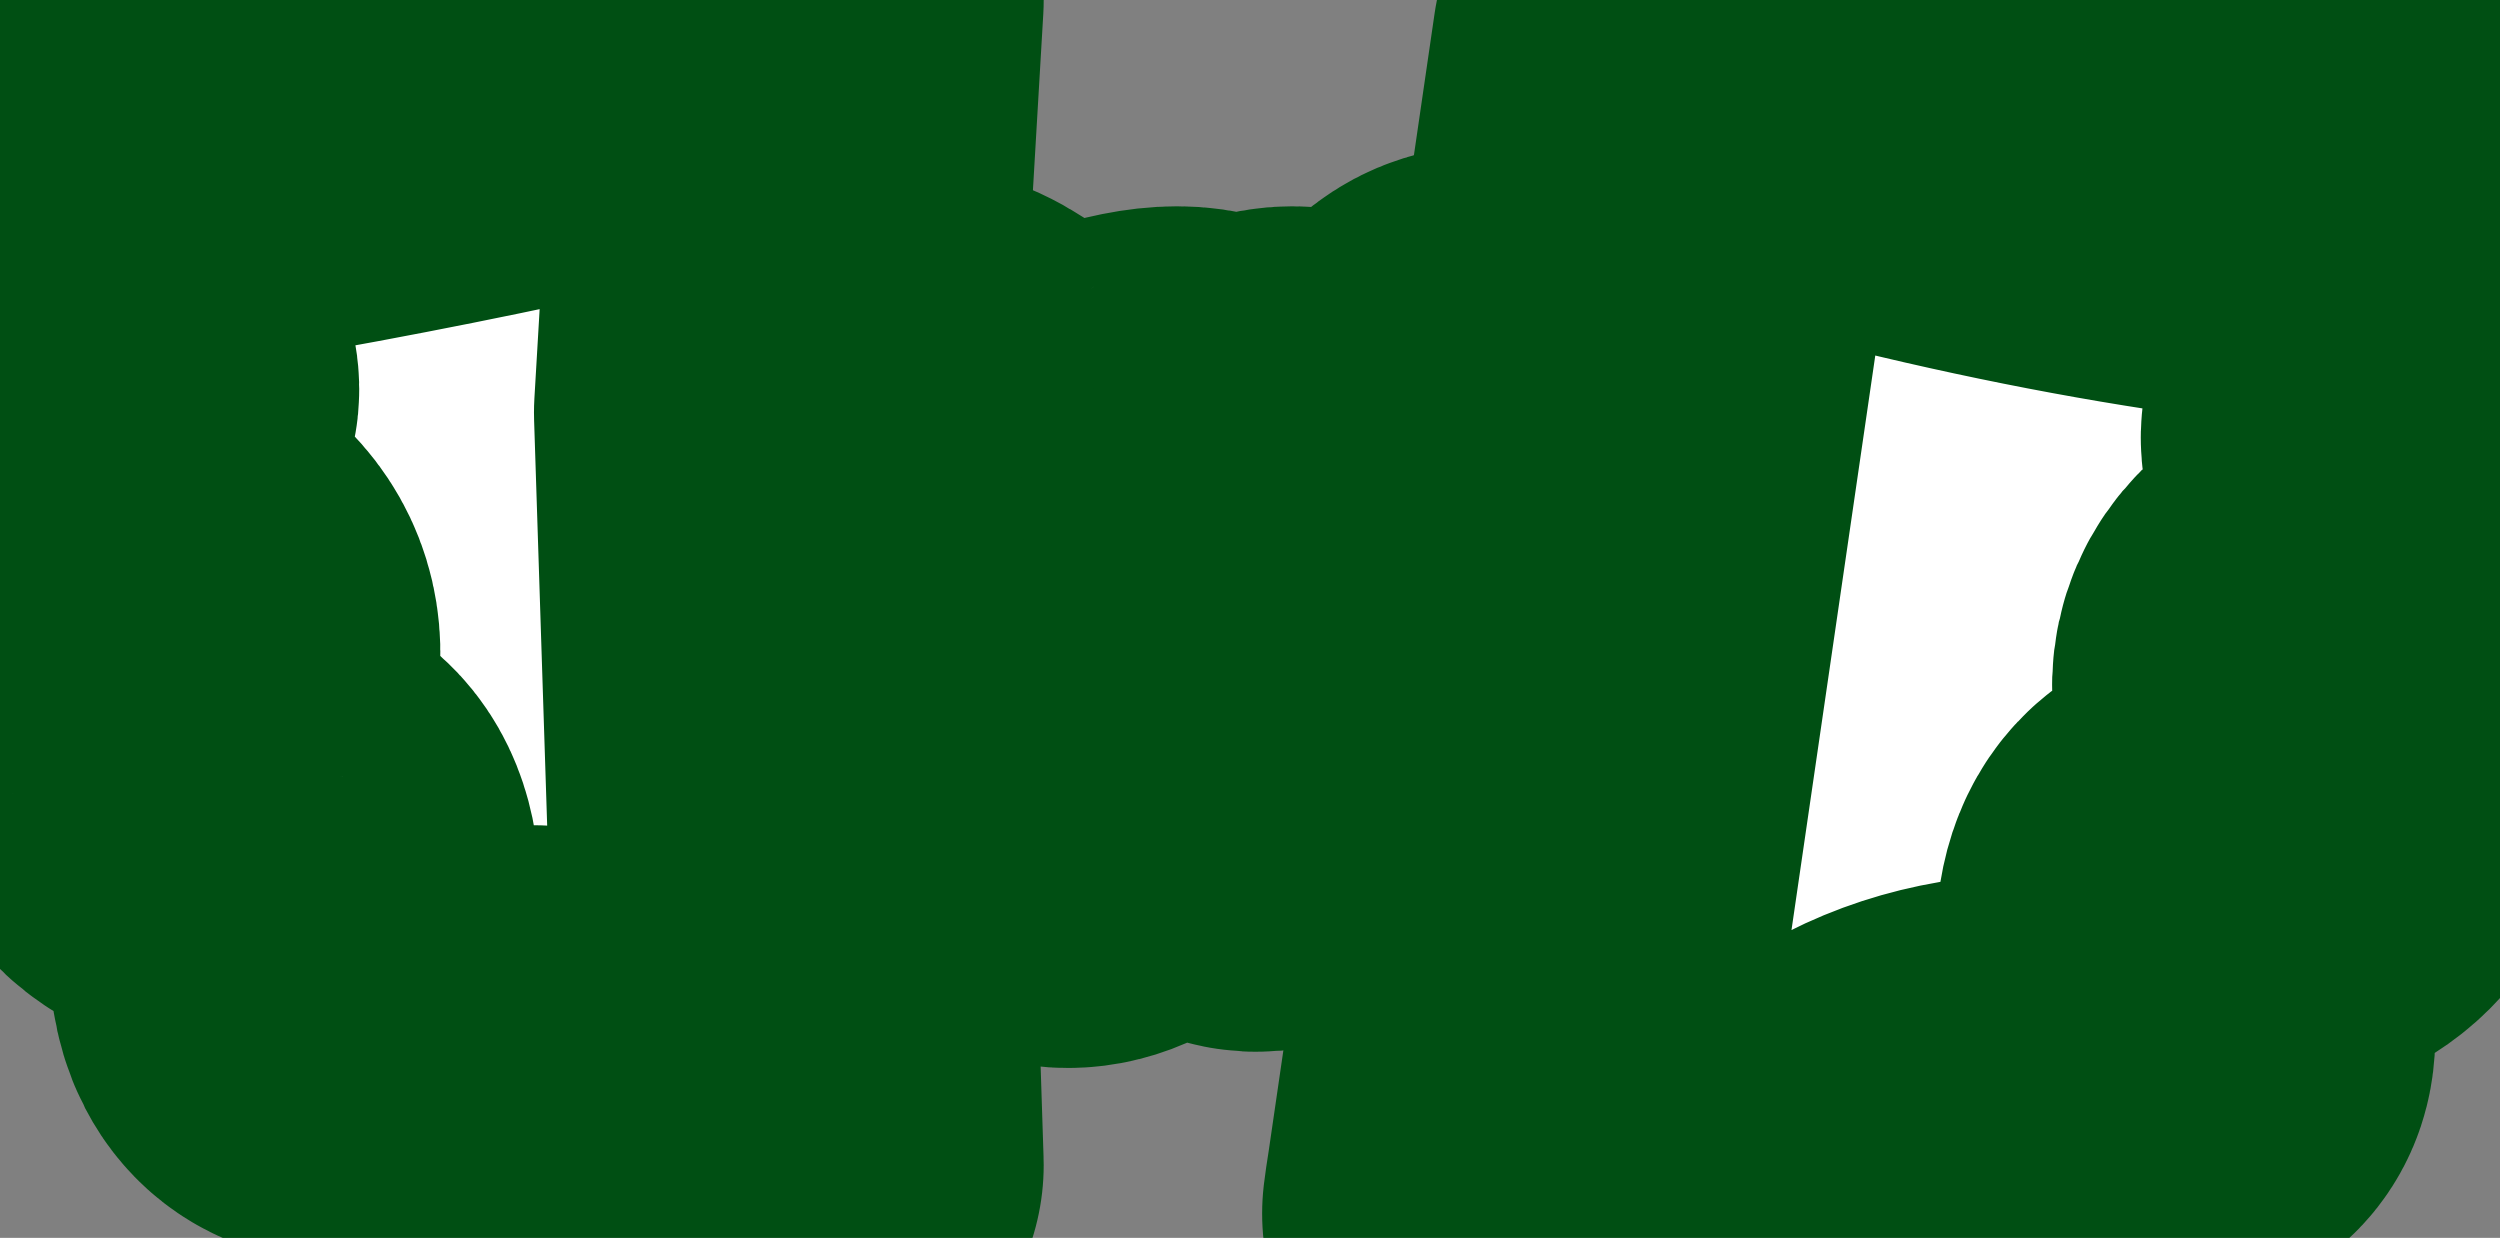 <?xml version="1.0" encoding="UTF-8" standalone="no"?>
<svg xmlns:xlink="http://www.w3.org/1999/xlink" height="2.55px" width="5.15px" xmlns="http://www.w3.org/2000/svg">
  <rect width="100%" height="100%" fill="#808080" stroke="none"/>
  <g transform="matrix(1.0, 0.0, 0.0, 1.0, -7.25, -7.9)">
    <path d="M8.85 8.55 Q8.85 8.85 9.0 8.75 9.15 8.7 9.25 8.8 9.3 9.0 9.55 8.85 9.7 8.8 9.75 8.85 9.8 8.9 9.85 8.85 9.9 8.8 10.0 8.85 10.2 8.95 10.2 8.8 10.3 8.6 10.45 8.8 10.5 8.75 10.55 8.75" fill="none" stroke="#004f13" stroke-linecap="round" stroke-linejoin="round" stroke-width="1.0"/>
    <path d="M8.85 9.0 Q8.85 9.05 8.95 8.95 9.1 8.95 9.25 9.05 L9.4 9.05 Q9.5 9.15 9.6 9.1 9.7 9.0 9.8 9.05 9.9 9.15 10.0 9.0 10.05 8.95 10.1 9.0 10.25 9.1 10.35 8.95 10.55 9.1 10.6 8.95" fill="none" stroke="#004f13" stroke-linecap="round" stroke-linejoin="round" stroke-width="1.0"/>
    <path d="M8.85 9.25 Q9.05 9.0 9.2 9.25 9.25 9.3 9.35 9.25 9.4 9.2 9.5 9.2 9.6 9.3 9.8 9.2 9.9 9.25 10.0 9.2 10.1 9.1 10.2 9.25 10.25 9.3 10.3 9.2 10.35 9.15 10.4 9.2 10.45 9.3 10.55 9.15" fill="none" stroke="#004f13" stroke-linecap="round" stroke-linejoin="round" stroke-width="1.0"/>
    <path d="M8.95 9.4 Q8.95 9.2 9.35 9.45 L9.45 9.45 Q9.55 9.35 9.6 9.4 9.7 9.45 9.8 9.35 9.85 9.3 9.95 9.35 10.05 9.45 10.1 9.35 10.2 9.3 10.25 9.35 10.35 9.5 10.45 9.4" fill="none" stroke="#004f13" stroke-linecap="round" stroke-linejoin="round" stroke-width="1.0"/>
    <path d="M9.15 9.55 Q9.25 9.45 9.35 9.55 9.45 9.65 9.55 9.55 9.7 9.45 9.8 9.55 9.85 9.6 9.95 9.5 10.1 9.5 10.2 9.55" fill="none" stroke="#004f13" stroke-linecap="round" stroke-linejoin="round" stroke-width="1.0"/>
    <path d="M12.3 9.1 Q12.25 9.15 12.2 9.15 11.85 9.2 12.05 9.5 12.1 9.65 11.85 9.7 11.7 9.7 11.75 9.95 11.8 10.1 11.7 10.1 11.65 10.1 11.45 10.2 11.25 10.2 11.1 10.3 10.85 10.45 10.6 10.25 10.4 10.0 10.35 10.4 L10.7 8.0 Q11.5 8.25 12.2 8.3 12.5 8.45 12.25 8.7 12.1 8.8 12.2 8.85 12.3 9.0 12.3 9.1" fill="#ffffff" fill-rule="evenodd" stroke="none"/>
    <path d="M12.3 9.1 Q12.25 9.15 12.2 9.15 11.85 9.2 12.05 9.5 12.1 9.65 11.85 9.7 11.7 9.7 11.75 9.95 11.8 10.1 11.7 10.1 11.65 10.1 11.45 10.2 11.25 10.2 11.1 10.3 10.85 10.45 10.6 10.25 10.4 10.0 10.35 10.4 L10.7 8.0 Q11.5 8.25 12.2 8.3 12.5 8.45 12.25 8.7 12.1 8.8 12.2 8.85 12.3 9.0 12.3 9.1 Z" fill="none" stroke="#004f13" stroke-linecap="round" stroke-linejoin="round" stroke-width="1.0"/>
    <path d="M8.9 7.9 L8.85 8.75 8.9 10.3 Q8.9 10.2 8.7 10.25 8.45 10.3 8.35 10.1 L8.15 10.1 Q8.0 10.0 7.95 10.0 7.85 10.0 7.85 9.85 7.9 9.6 7.75 9.6 7.45 9.55 7.65 9.3 7.7 9.1 7.4 9.05 7.2 9.0 7.45 8.75 7.55 8.7 7.4 8.6 7.1 8.35 7.4 8.2 8.1 8.1 8.9 7.9" fill="#ffffff" fill-rule="evenodd" stroke="none"/>
    <path d="M8.9 7.9 Q8.1 8.1 7.4 8.2 7.1 8.35 7.4 8.6 7.55 8.7 7.45 8.75 7.2 9.0 7.4 9.05 7.7 9.1 7.65 9.3 7.45 9.55 7.75 9.6 7.9 9.6 7.85 9.85 7.85 10.0 7.95 10.0 8.0 10.0 8.15 10.1 L8.35 10.1 Q8.45 10.3 8.7 10.25 8.9 10.2 8.9 10.3 L8.85 8.75 8.9 7.9 Z" fill="none" stroke="#004f13" stroke-linecap="round" stroke-linejoin="round" stroke-width="1.0"/>
  </g>
</svg>
